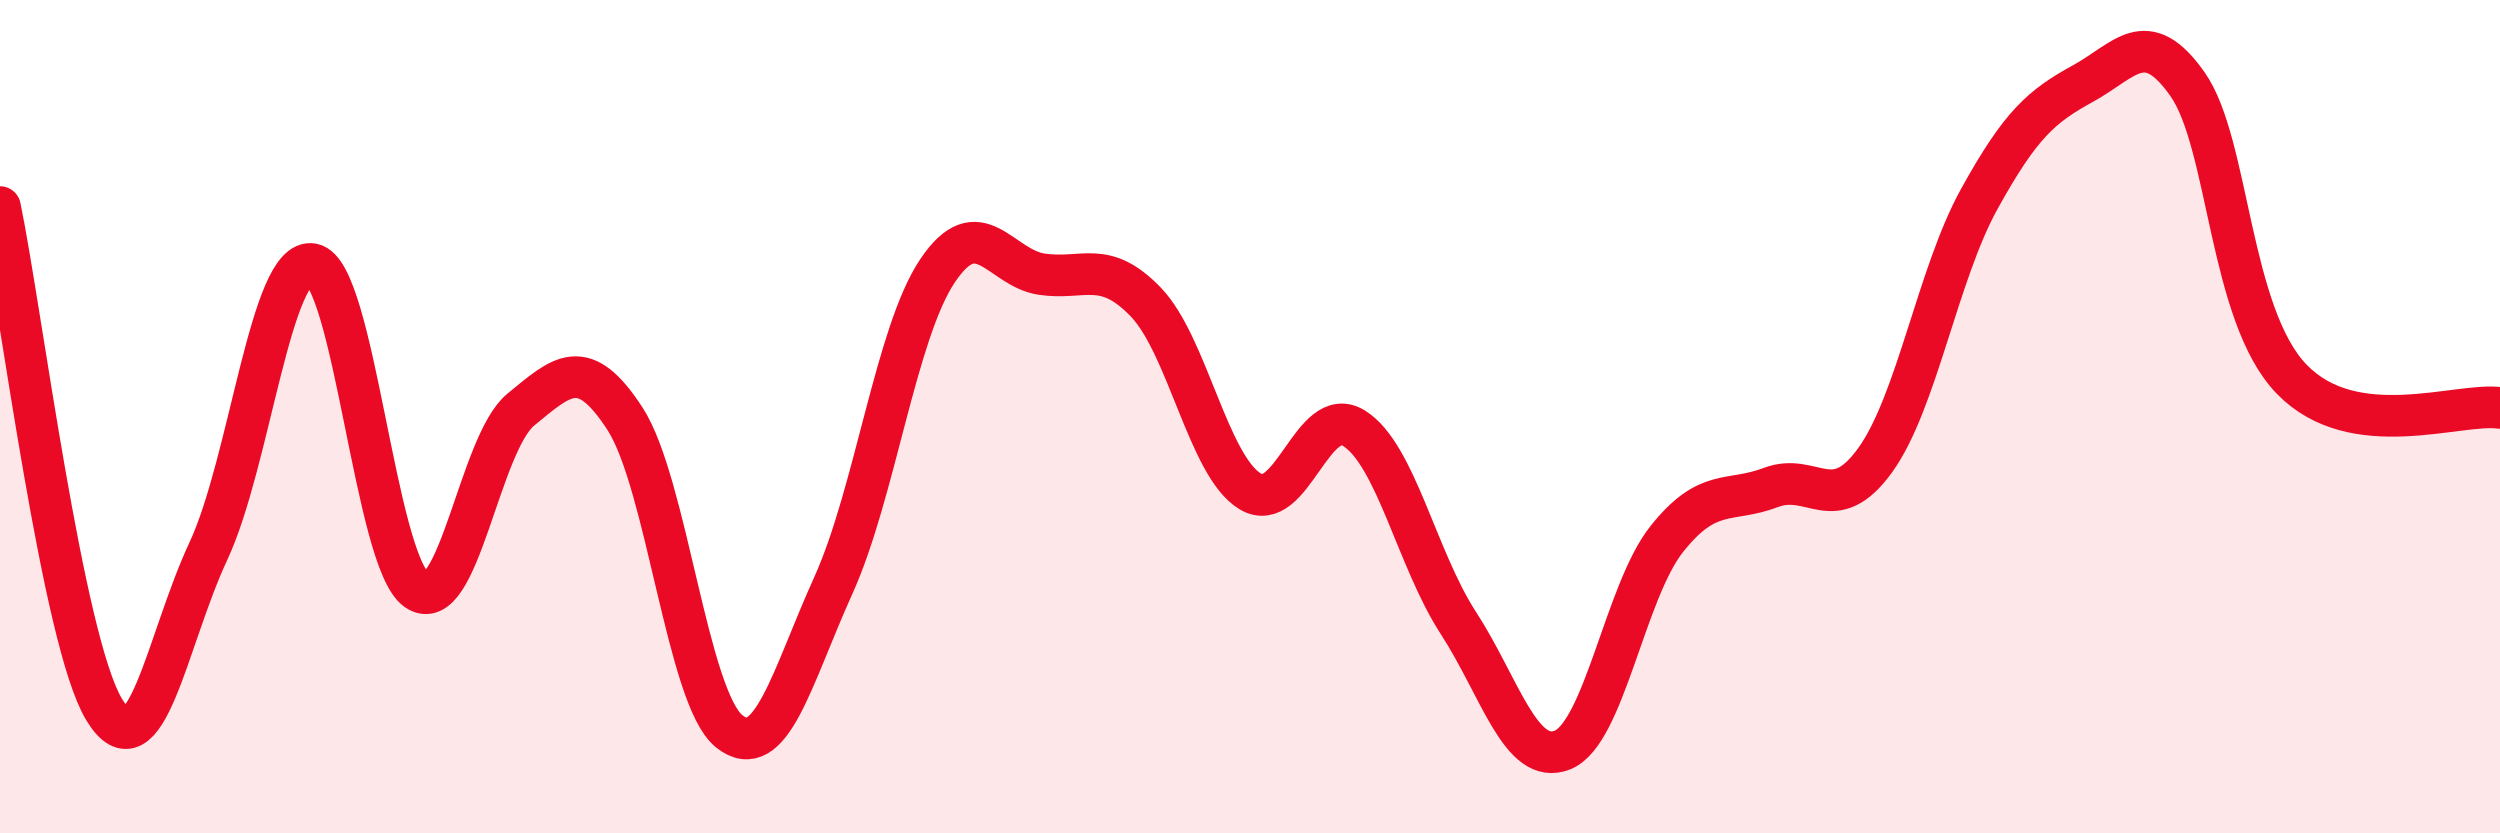 
    <svg width="60" height="20" viewBox="0 0 60 20" xmlns="http://www.w3.org/2000/svg">
      <path
        d="M 0,4.97 C 0.5,7.38 1.5,15.38 2.5,17.03 C 3.5,18.68 4,15.37 5,13.23 C 6,11.09 6.5,6.15 7.5,6.34 C 8.5,6.53 9,13.46 10,14.16 C 11,14.86 11.5,10.65 12.5,9.83 C 13.5,9.01 14,8.51 15,10.05 C 16,11.59 16.5,16.75 17.5,17.55 C 18.5,18.35 19,16.26 20,14.05 C 21,11.84 21.5,7.99 22.5,6.5 C 23.5,5.01 24,6.43 25,6.58 C 26,6.73 26.5,6.21 27.5,7.25 C 28.5,8.29 29,11.18 30,11.79 C 31,12.4 31.5,9.65 32.5,10.28 C 33.5,10.91 34,13.41 35,14.95 C 36,16.49 36.5,18.4 37.5,18 C 38.5,17.6 39,14.2 40,12.94 C 41,11.68 41.5,12.08 42.5,11.7 C 43.5,11.32 44,12.43 45,11.05 C 46,9.67 46.5,6.59 47.5,4.78 C 48.5,2.97 49,2.55 50,2 C 51,1.45 51.5,0.6 52.5,2.02 C 53.5,3.44 53.5,7.55 55,9.1 C 56.5,10.65 59,9.65 60,9.79L60 20L0 20Z"
        fill="#EB0A25"
        opacity="0.1"
        stroke-linecap="round"
        stroke-linejoin="round"
      />
      <path
        d="M 0,4.97 C 0.5,7.38 1.5,15.38 2.5,17.03 C 3.5,18.68 4,15.37 5,13.23 C 6,11.09 6.5,6.15 7.5,6.34 C 8.5,6.53 9,13.46 10,14.16 C 11,14.86 11.5,10.65 12.5,9.83 C 13.5,9.01 14,8.51 15,10.05 C 16,11.59 16.5,16.75 17.5,17.55 C 18.5,18.35 19,16.26 20,14.05 C 21,11.84 21.5,7.99 22.5,6.5 C 23.5,5.01 24,6.43 25,6.58 C 26,6.73 26.5,6.21 27.5,7.25 C 28.5,8.29 29,11.18 30,11.79 C 31,12.4 31.5,9.65 32.5,10.28 C 33.5,10.91 34,13.41 35,14.95 C 36,16.49 36.5,18.4 37.5,18 C 38.5,17.6 39,14.2 40,12.94 C 41,11.68 41.5,12.08 42.5,11.7 C 43.5,11.32 44,12.43 45,11.05 C 46,9.67 46.5,6.59 47.5,4.78 C 48.5,2.97 49,2.55 50,2 C 51,1.45 51.5,0.6 52.5,2.02 C 53.5,3.44 53.5,7.55 55,9.1 C 56.5,10.65 59,9.65 60,9.79"
        stroke="#EB0A25"
        stroke-width="1"
        fill="none"
        stroke-linecap="round"
        stroke-linejoin="round"
      />
    </svg>
  